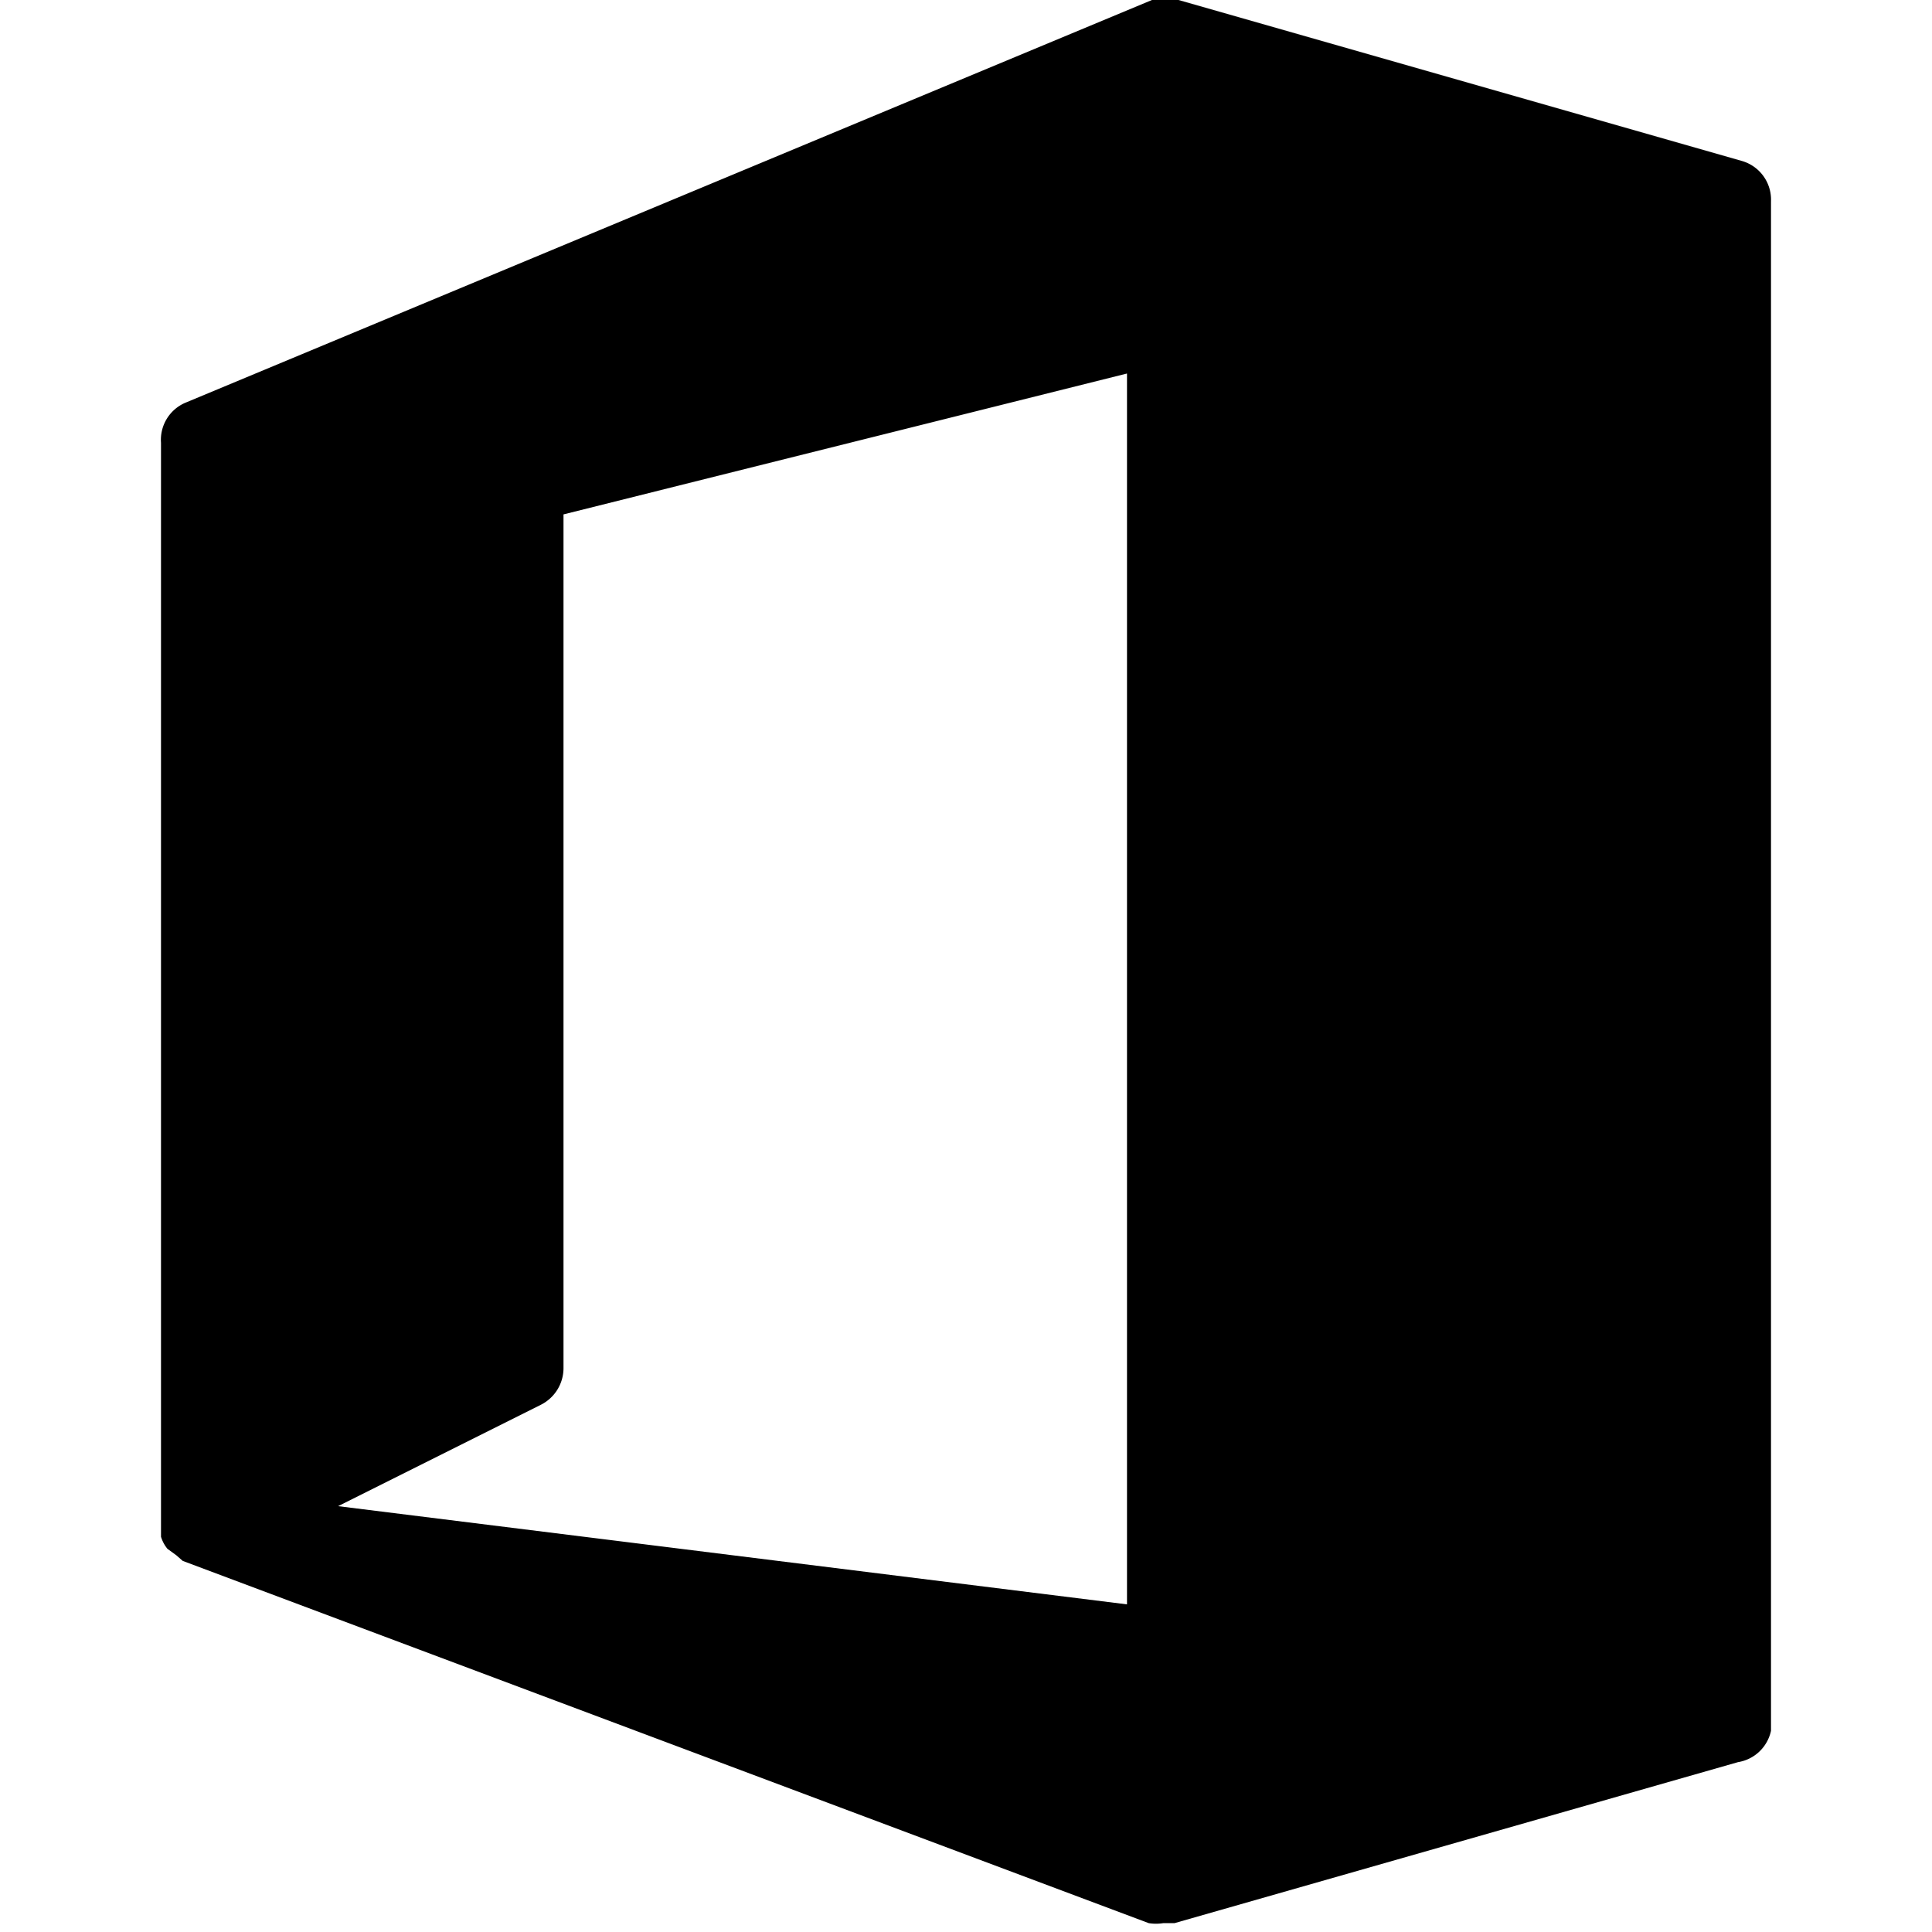 <svg xmlns="http://www.w3.org/2000/svg" viewBox="0 0 24 24"><path d="m21.64 2 -7 -2a0.47 0.47 0 0 0 -0.33 0l-12 5a0.5 0.5 0 0 0 -0.31 0.5V19l0 0.09a0.44 0.44 0 0 0 0.08 0.15l0.11 0.08 0.08 0.07 12 4.5a0.57 0.57 0 0 0 0.18 0l0.14 0 7 -2a0.5 0.5 0 0 0 0.41 -0.39v-19a0.5 0.5 0 0 0 -0.36 -0.5ZM14 4.64v15.29l-9.8 -1.22 2.52 -1.26A0.51 0.51 0 0 0 7 17V6.39Z" fill="#000000" stroke-width="1"></path></svg>